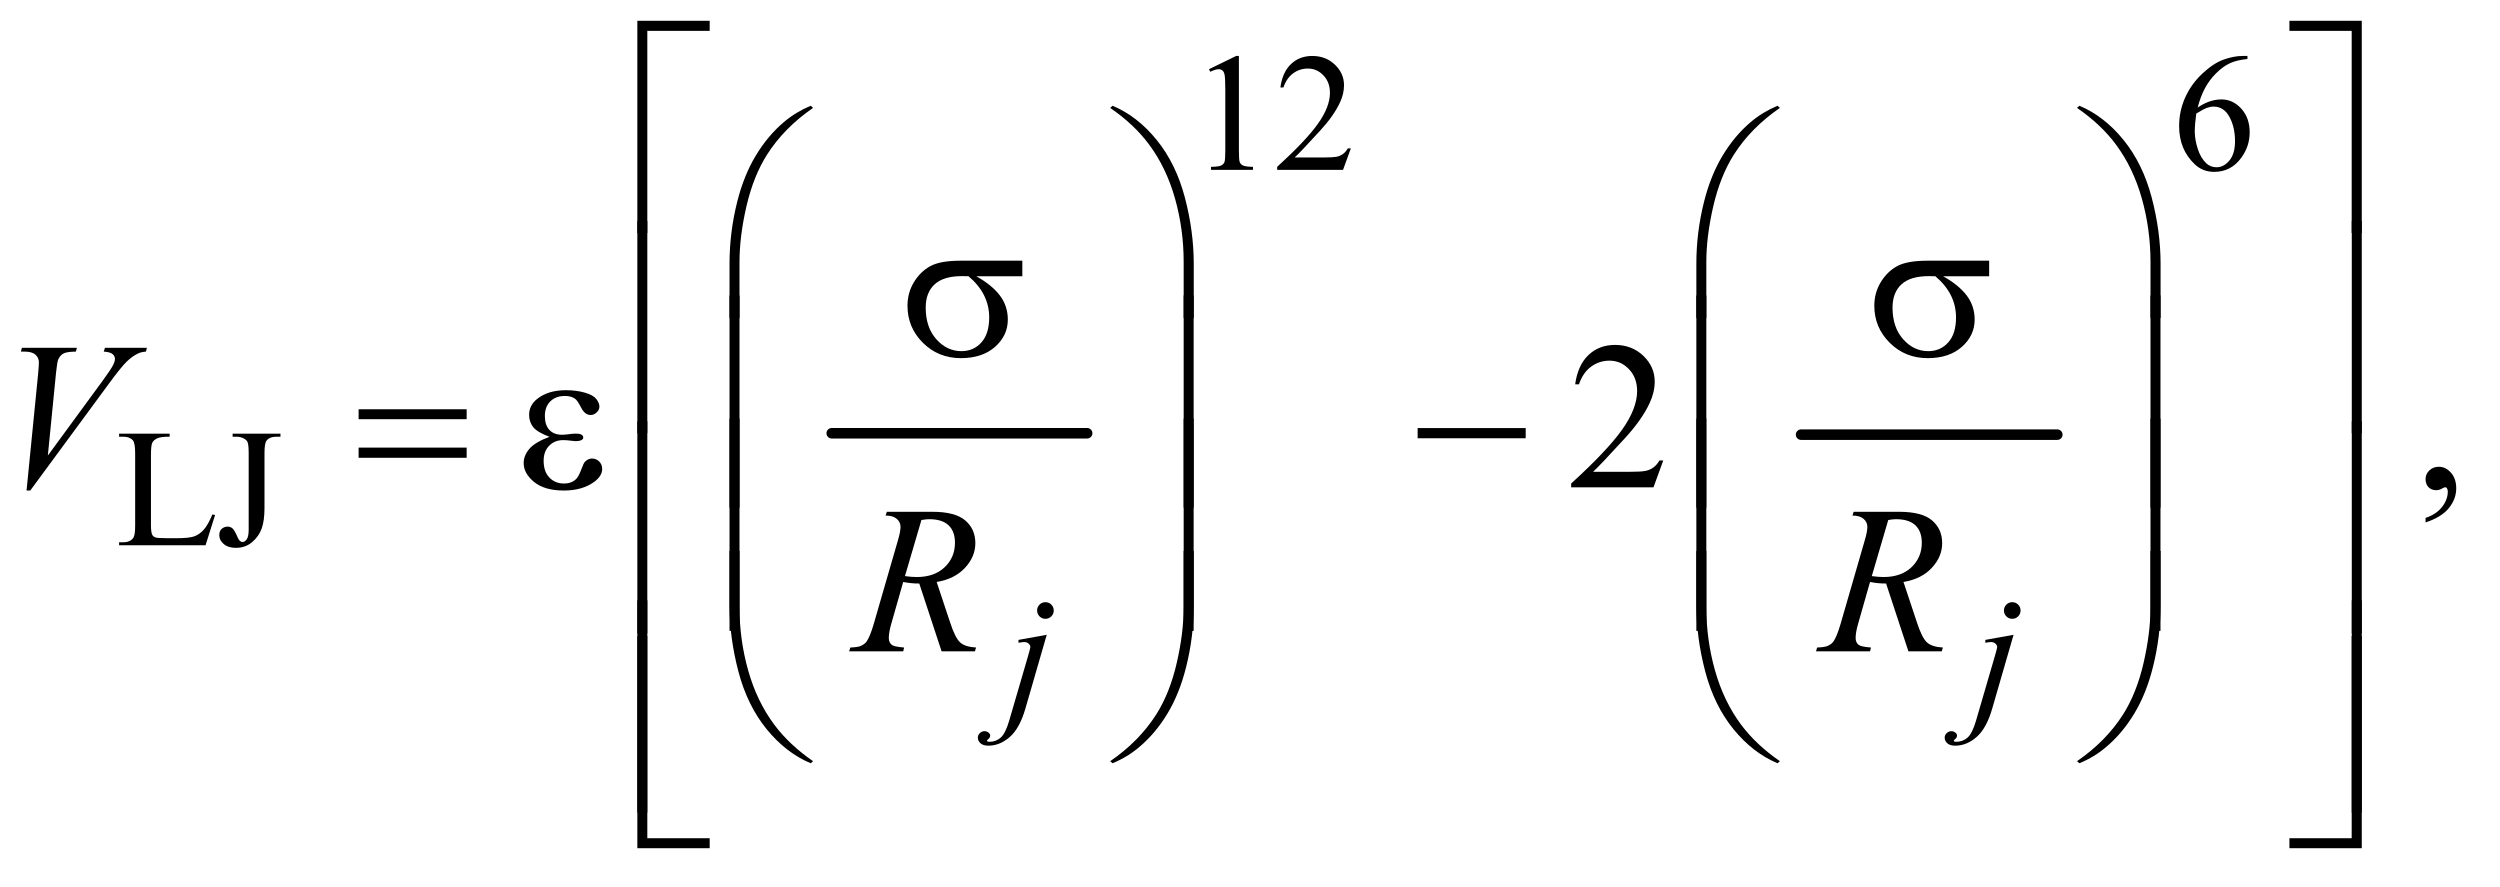 <?xml version="1.0" encoding="UTF-8"?>
<!DOCTYPE svg PUBLIC '-//W3C//DTD SVG 1.0//EN'
          'http://www.w3.org/TR/2001/REC-SVG-20010904/DTD/svg10.dtd'>
<svg stroke-dasharray="none" shape-rendering="auto" xmlns="http://www.w3.org/2000/svg" font-family="'Dialog'" text-rendering="auto" width="186" fill-opacity="1" color-interpolation="auto" color-rendering="auto" preserveAspectRatio="xMidYMid meet" font-size="12px" viewBox="0 0 186 66" fill="black" xmlns:xlink="http://www.w3.org/1999/xlink" stroke="black" image-rendering="auto" stroke-miterlimit="10" stroke-linecap="square" stroke-linejoin="miter" font-style="normal" stroke-width="1" height="66" stroke-dashoffset="0" font-weight="normal" stroke-opacity="1"
><!--Generated by the Batik Graphics2D SVG Generator--><defs id="genericDefs"
  /><g
  ><defs id="defs1"
    ><clipPath clipPathUnits="userSpaceOnUse" id="clipPath1"
      ><path d="M1.16 1.867 L118.899 1.867 L118.899 43.19 L1.16 43.19 L1.16 1.867 Z"
      /></clipPath
      ><clipPath clipPathUnits="userSpaceOnUse" id="clipPath2"
      ><path d="M37.051 59.645 L37.051 1379.886 L3798.699 1379.886 L3798.699 59.645 Z"
      /></clipPath
    ></defs
    ><g stroke-width="16" transform="scale(1.576,1.576) translate(-1.16,-1.867) matrix(0.031,0,0,0.031,0,0)" stroke-linejoin="round" stroke-linecap="round"
    ><line y2="720" fill="none" x1="1304" clip-path="url(#clipPath2)" x2="1693" y1="720"
    /></g
    ><g stroke-width="16" transform="matrix(0.049,0,0,0.049,-1.827,-2.942)" stroke-linejoin="round" stroke-linecap="round"
    ><line y2="720" fill="none" x1="2772" clip-path="url(#clipPath2)" x2="3161" y1="720"
    /></g
    ><g transform="matrix(0.049,0,0,0.049,-1.827,-2.942)"
    ><path d="M1020.156 413.938 L1005 413.938 L1005 91.594 L1114.844 91.594 L1114.844 106.906 L1020.156 106.906 L1020.156 413.938 ZM3513.469 91.594 L3623.312 91.594 L3623.312 413.938 L3608 413.938 L3608 106.906 L3513.469 106.906 L3513.469 91.594 Z" stroke="none" clip-path="url(#clipPath2)"
    /></g
    ><g transform="matrix(0.049,0,0,0.049,-1.827,-2.942)"
    ><path d="M1144.969 542.938 L1144.969 460.75 Q1144.969 412.625 1156.688 366.219 Q1166.688 326.375 1184.891 296.219 Q1203.094 266.062 1227.469 245.438 Q1245.281 230.281 1268.25 220.594 L1271.844 223.875 Q1227.781 254.188 1201.844 294.969 Q1181.219 327.625 1170.672 373.25 Q1160.125 418.875 1160.125 457.625 L1160.125 542.938 L1144.969 542.938 ZM1849.844 542.938 L1834.531 542.938 L1834.531 457.625 Q1834.531 408.25 1821.406 361.531 Q1808.281 314.812 1782.031 279.5 Q1759.375 248.875 1722.969 223.875 L1726.562 220.594 Q1764.219 236.375 1793.516 272.469 Q1822.812 308.562 1836.328 359.891 Q1849.844 411.219 1849.844 460.75 L1849.844 542.938 ZM2612.969 542.938 L2612.969 460.75 Q2612.969 412.625 2624.688 366.219 Q2634.688 326.375 2652.891 296.219 Q2671.094 266.062 2695.469 245.438 Q2713.281 230.281 2736.25 220.594 L2739.844 223.875 Q2695.781 254.188 2669.844 294.969 Q2649.219 327.625 2638.672 373.25 Q2628.125 418.875 2628.125 457.625 L2628.125 542.938 L2612.969 542.938 ZM3317.844 542.938 L3302.531 542.938 L3302.531 457.625 Q3302.531 408.25 3289.406 361.531 Q3276.281 314.812 3250.031 279.5 Q3227.375 248.875 3190.969 223.875 L3194.562 220.594 Q3232.219 236.375 3261.516 272.469 Q3290.812 308.562 3304.328 359.891 Q3317.844 411.219 3317.844 460.75 L3317.844 542.938 Z" stroke="none" clip-path="url(#clipPath2)"
    /></g
    ><g transform="matrix(0.049,0,0,0.049,-1.827,-2.942)"
    ><path d="M1589.562 479.469 L1519.562 479.469 Q1543.156 492.594 1555.344 508.531 Q1567.531 524.469 1567.531 545.406 Q1567.531 569.469 1548.156 586.656 Q1528.781 603.844 1496.281 603.844 Q1462.062 603.844 1438.625 580.562 Q1415.188 557.281 1415.188 524.312 Q1415.188 504.469 1425.031 488.375 Q1434.875 472.281 1449.953 464.078 Q1465.031 455.875 1496.125 455.875 L1589.562 455.875 L1589.562 479.469 ZM1507.844 479.469 Q1501.281 479.312 1497.844 479.312 Q1469.875 479.312 1456.359 491.812 Q1442.844 504.312 1442.844 527.125 Q1442.844 556.969 1458.938 575.094 Q1475.031 593.219 1497.062 593.219 Q1515.5 593.219 1527.375 580.016 Q1539.25 566.812 1539.25 541.969 Q1539.25 506.031 1507.844 479.469 ZM3057.562 479.469 L2987.562 479.469 Q3011.156 492.594 3023.344 508.531 Q3035.531 524.469 3035.531 545.406 Q3035.531 569.469 3016.156 586.656 Q2996.781 603.844 2964.281 603.844 Q2930.062 603.844 2906.625 580.562 Q2883.188 557.281 2883.188 524.312 Q2883.188 504.469 2893.031 488.375 Q2902.875 472.281 2917.953 464.078 Q2933.031 455.875 2964.125 455.875 L3057.562 455.875 L3057.562 479.469 ZM2975.844 479.469 Q2969.281 479.312 2965.844 479.312 Q2937.875 479.312 2924.359 491.812 Q2910.844 504.312 2910.844 527.125 Q2910.844 556.969 2926.938 575.094 Q2943.031 593.219 2965.062 593.219 Q2983.5 593.219 2995.375 580.016 Q3007.25 566.812 3007.25 541.969 Q3007.25 506.031 2975.844 479.469 Z" stroke="none" clip-path="url(#clipPath2)"
    /></g
    ><g transform="matrix(0.049,0,0,0.049,-1.827,-2.942)"
    ><path d="M1020.156 717.938 L1005 717.938 L1005 395.594 L1020.156 395.594 L1020.156 717.938 ZM3608.156 395.594 L3623.312 395.594 L3623.312 717.938 L3608.156 717.938 L3608.156 395.594 Z" stroke="none" clip-path="url(#clipPath2)"
    /></g
    ><g transform="matrix(0.049,0,0,0.049,-1.827,-2.942)"
    ><path d="M581.781 681.406 L745.844 681.406 L745.844 696.562 L581.781 696.562 L581.781 681.406 ZM581.781 739.688 L745.844 739.688 L745.844 755.156 L581.781 755.156 L581.781 739.688 ZM871.625 723.281 Q853.188 716.406 846.938 708.594 Q840.688 700.781 840.688 690 Q840.688 675.469 852.875 665.781 Q869.438 652.5 896.469 652.5 Q912.562 652.5 925.375 656.25 Q938.188 660 942.797 666.016 Q947.406 672.031 947.406 677.344 Q947.406 682.188 943.344 686.172 Q939.281 690.156 933.969 690.156 Q925.375 690.156 919.672 678.984 Q913.969 667.812 910.219 665.312 Q904.125 661.25 895.219 661.25 Q881.156 661.25 872.875 669.453 Q864.594 677.656 864.594 691.719 Q864.594 705.469 871.469 712.812 Q878.344 720.156 890.375 720.156 Q894.438 720.156 899.281 719.531 Q906.938 718.438 911.312 718.438 Q918.031 718.438 920.453 720.156 Q922.875 721.875 922.875 724.219 Q922.875 726.562 920.844 727.812 Q918.031 729.844 911 729.844 Q909.438 729.844 905.844 729.375 Q897.719 728.281 892.562 728.281 Q879.438 728.281 871.078 736.875 Q862.719 745.469 862.719 759.531 Q862.719 775.938 871.391 785.078 Q880.062 794.219 893.812 794.219 Q904.906 794.219 911.938 787.5 Q916 783.594 920.531 771.25 Q923.5 763.125 925.375 761.25 Q930.375 756.25 936 756.25 Q942.562 756.25 947.094 760.781 Q951.625 765.312 951.625 772.031 Q951.625 782.812 939.281 791.875 Q921.312 804.844 893.5 804.844 Q864.125 804.844 848.266 791.875 Q832.406 778.906 832.406 763.125 Q832.406 751.875 840.922 741.719 Q849.438 731.562 871.625 723.281 ZM2189.781 710 L2353.844 710 L2353.844 725.469 L2189.781 725.469 L2189.781 710 Z" stroke="none" clip-path="url(#clipPath2)"
    /></g
    ><g transform="matrix(0.049,0,0,0.049,-1.827,-2.942)"
    ><path d="M1160.125 830.938 L1144.969 830.938 L1144.969 508.594 L1160.125 508.594 L1160.125 830.938 ZM1849.688 830.938 L1834.531 830.938 L1834.531 508.594 L1849.688 508.594 L1849.688 830.938 ZM2628.125 830.938 L2612.969 830.938 L2612.969 508.594 L2628.125 508.594 L2628.125 830.938 ZM3317.688 830.938 L3302.531 830.938 L3302.531 508.594 L3317.688 508.594 L3317.688 830.938 Z" stroke="none" clip-path="url(#clipPath2)"
    /></g
    ><g transform="matrix(0.049,0,0,0.049,-1.827,-2.942)"
    ><path d="M1160.125 1017.938 L1144.969 1017.938 L1144.969 695.594 L1160.125 695.594 L1160.125 1017.938 ZM1849.688 1017.938 L1834.531 1017.938 L1834.531 695.594 L1849.688 695.594 L1849.688 1017.938 ZM2628.125 1017.938 L2612.969 1017.938 L2612.969 695.594 L2628.125 695.594 L2628.125 1017.938 ZM3317.688 1017.938 L3302.531 1017.938 L3302.531 695.594 L3317.688 695.594 L3317.688 1017.938 Z" stroke="none" clip-path="url(#clipPath2)"
    /></g
    ><g transform="matrix(0.049,0,0,0.049,-1.827,-2.942)"
    ><path d="M1020.156 1021.938 L1005 1021.938 L1005 699.594 L1020.156 699.594 L1020.156 1021.938 ZM3608.156 699.594 L3623.312 699.594 L3623.312 1021.938 L3608.156 1021.938 L3608.156 699.594 Z" stroke="none" clip-path="url(#clipPath2)"
    /></g
    ><g transform="matrix(0.049,0,0,0.049,-1.827,-2.942)"
    ><path d="M1144.969 896.594 L1160.125 896.594 L1160.125 982.062 Q1160.125 1031.438 1173.328 1078.156 Q1186.531 1124.875 1212.781 1160.188 Q1235.438 1190.656 1271.844 1215.812 L1268.25 1218.938 Q1230.594 1203.156 1201.297 1167.141 Q1172 1131.125 1158.484 1079.719 Q1144.969 1028.312 1144.969 978.938 L1144.969 896.594 ZM1849.844 896.594 L1849.844 978.938 Q1849.844 1027.062 1838.125 1073.312 Q1828.125 1113.312 1809.922 1143.469 Q1791.719 1173.625 1767.188 1194.25 Q1749.531 1209.406 1726.562 1218.938 L1722.969 1215.812 Q1767.031 1185.5 1792.969 1144.719 Q1813.594 1112.062 1824.062 1066.438 Q1834.531 1020.812 1834.531 982.062 L1834.531 896.594 L1849.844 896.594 ZM2612.969 896.594 L2628.125 896.594 L2628.125 982.062 Q2628.125 1031.438 2641.328 1078.156 Q2654.531 1124.875 2680.781 1160.188 Q2703.438 1190.656 2739.844 1215.812 L2736.25 1218.938 Q2698.594 1203.156 2669.297 1167.141 Q2640 1131.125 2626.484 1079.719 Q2612.969 1028.312 2612.969 978.938 L2612.969 896.594 ZM3317.844 896.594 L3317.844 978.938 Q3317.844 1027.062 3306.125 1073.312 Q3296.125 1113.312 3277.922 1143.469 Q3259.719 1173.625 3235.188 1194.25 Q3217.531 1209.406 3194.562 1218.938 L3190.969 1215.812 Q3235.031 1185.5 3260.969 1144.719 Q3281.594 1112.062 3292.062 1066.438 Q3302.531 1020.812 3302.531 982.062 L3302.531 896.594 L3317.844 896.594 Z" stroke="none" clip-path="url(#clipPath2)"
    /></g
    ><g transform="matrix(0.049,0,0,0.049,-1.827,-2.942)"
    ><path d="M1020.156 1293.938 L1005 1293.938 L1005 971.594 L1020.156 971.594 L1020.156 1293.938 ZM3608.156 971.594 L3623.312 971.594 L3623.312 1293.938 L3608.156 1293.938 L3608.156 971.594 Z" stroke="none" clip-path="url(#clipPath2)"
    /></g
    ><g transform="matrix(0.049,0,0,0.049,-1.827,-2.942)"
    ><path d="M1114.844 1347.938 L1005 1347.938 L1005 1025.594 L1020.156 1025.594 L1020.156 1332.781 L1114.844 1332.781 L1114.844 1347.938 ZM3608 1025.594 L3623.312 1025.594 L3623.312 1347.938 L3513.469 1347.938 L3513.469 1332.781 L3608 1332.781 L3608 1025.594 Z" stroke="none" clip-path="url(#clipPath2)"
    /></g
    ><g transform="matrix(0.049,0,0,0.049,-1.827,-2.942)"
    ><path d="M1873 165.125 L1914.25 145 L1918.375 145 L1918.375 288.125 Q1918.375 302.375 1919.562 305.875 Q1920.75 309.375 1924.5 311.25 Q1928.25 313.125 1939.75 313.375 L1939.75 318 L1876 318 L1876 313.375 Q1888 313.125 1891.5 311.312 Q1895 309.5 1896.375 306.438 Q1897.75 303.375 1897.75 288.125 L1897.75 196.625 Q1897.75 178.125 1896.5 172.875 Q1895.625 168.875 1893.312 167 Q1891 165.125 1887.75 165.125 Q1883.125 165.125 1874.875 169 L1873 165.125 ZM2088.375 285.375 L2076.5 318 L1976.5 318 L1976.5 313.375 Q2020.625 273.125 2038.625 247.625 Q2056.625 222.125 2056.625 201 Q2056.625 184.875 2046.75 174.5 Q2036.875 164.125 2023.125 164.125 Q2010.625 164.125 2000.688 171.438 Q1990.75 178.75 1986 192.875 L1981.375 192.875 Q1984.5 169.75 1997.438 157.375 Q2010.375 145 2029.75 145 Q2050.375 145 2064.188 158.25 Q2078 171.5 2078 189.5 Q2078 202.375 2072 215.25 Q2062.75 235.5 2042 258.125 Q2010.875 292.125 2003.125 299.125 L2047.375 299.125 Q2060.875 299.125 2066.312 298.125 Q2071.75 297.125 2076.125 294.062 Q2080.5 291 2083.75 285.375 L2088.375 285.375 ZM3449.75 145 L3449.75 149.625 Q3433.25 151.25 3422.812 156.188 Q3412.375 161.125 3402.188 171.25 Q3392 181.375 3385.312 193.812 Q3378.625 206.25 3374.125 223.375 Q3392.125 211 3410.25 211 Q3427.625 211 3440.375 225 Q3453.125 239 3453.125 261 Q3453.125 282.25 3440.25 299.75 Q3424.75 321 3399.25 321 Q3381.875 321 3369.75 309.5 Q3346 287.125 3346 251.5 Q3346 228.75 3355.125 208.25 Q3364.25 187.75 3381.188 171.875 Q3398.125 156 3413.625 150.5 Q3429.125 145 3442.5 145 L3449.75 145 ZM3372 232.5 Q3369.75 249.375 3369.75 259.75 Q3369.75 271.75 3374.188 285.812 Q3378.625 299.875 3387.375 308.125 Q3393.75 314 3402.875 314 Q3413.75 314 3422.312 303.75 Q3430.875 293.5 3430.875 274.5 Q3430.875 253.125 3422.375 237.5 Q3413.875 221.875 3398.25 221.875 Q3393.5 221.875 3388.062 223.875 Q3382.625 225.875 3372 232.5 Z" stroke="none" clip-path="url(#clipPath2)"
    /></g
    ><g transform="matrix(0.049,0,0,0.049,-1.827,-2.942)"
    ><path d="M359.75 841.125 L363.875 842 L349.375 888 L218.125 888 L218.125 883.375 L224.5 883.375 Q235.25 883.375 239.875 876.375 Q242.5 872.375 242.5 857.875 L242.5 748.5 Q242.5 732.625 239 728.625 Q234.125 723.125 224.5 723.125 L218.125 723.125 L218.125 718.5 L294.875 718.5 L294.875 723.125 Q281.375 723 275.938 725.625 Q270.5 728.25 268.5 732.25 Q266.5 736.25 266.5 751.375 L266.5 857.875 Q266.5 868.25 268.5 872.125 Q270 874.75 273.125 876 Q276.25 877.25 292.625 877.25 L305 877.25 Q324.5 877.25 332.375 874.375 Q340.25 871.5 346.75 864.188 Q353.25 856.875 359.75 841.125 ZM390.5 723.125 L390.5 718.5 L463.125 718.5 L463.125 723.125 L457 723.125 Q446.625 723.125 441.875 729.25 Q438.875 733.25 438.875 748.5 L438.875 831.375 Q438.875 850.5 434.688 862.375 Q430.5 874.25 420.25 883.062 Q410 891.875 395.5 891.875 Q383.75 891.875 377 886.062 Q370.25 880.25 370.25 872.75 Q370.25 866.625 373.375 863.5 Q377.5 859.625 383 859.625 Q387 859.625 390.188 862.25 Q393.375 864.875 398.25 876.25 Q401.125 883 405.625 883 Q409 883 411.938 878.875 Q414.875 874.75 414.875 864.25 L414.875 748.5 Q414.875 735.625 413.25 731.5 Q412 728.375 408 726.125 Q402.625 723.125 396.625 723.125 L390.5 723.125 Z" stroke="none" clip-path="url(#clipPath2)"
    /></g
    ><g transform="matrix(0.049,0,0,0.049,-1.827,-2.942)"
    ><path d="M2562.719 759.219 L2547.875 800 L2422.875 800 L2422.875 794.219 Q2478.031 743.906 2500.531 712.031 Q2523.031 680.156 2523.031 653.75 Q2523.031 633.594 2510.688 620.625 Q2498.344 607.656 2481.156 607.656 Q2465.531 607.656 2453.109 616.797 Q2440.688 625.938 2434.75 643.594 L2428.969 643.594 Q2432.875 614.688 2449.047 599.219 Q2465.219 583.75 2489.438 583.75 Q2515.219 583.75 2532.484 600.312 Q2549.75 616.875 2549.75 639.375 Q2549.75 655.469 2542.25 671.562 Q2530.688 696.875 2504.75 725.156 Q2465.844 767.656 2456.156 776.406 L2511.469 776.406 Q2528.344 776.406 2535.141 775.156 Q2541.938 773.906 2547.406 770.078 Q2552.875 766.25 2556.938 759.219 L2562.719 759.219 ZM3720.188 853.281 L3720.188 846.406 Q3736.281 841.094 3745.109 829.922 Q3753.938 818.75 3753.938 806.25 Q3753.938 803.281 3752.531 801.25 Q3751.438 799.844 3750.344 799.844 Q3748.625 799.844 3742.844 802.969 Q3740.031 804.375 3736.906 804.375 Q3729.25 804.375 3724.719 799.844 Q3720.188 795.312 3720.188 787.344 Q3720.188 779.688 3726.047 774.219 Q3731.906 768.75 3740.344 768.75 Q3750.656 768.75 3758.703 777.734 Q3766.75 786.719 3766.75 801.562 Q3766.75 817.656 3755.578 831.484 Q3744.406 845.312 3720.188 853.281 Z" stroke="none" clip-path="url(#clipPath2)"
    /></g
    ><g transform="matrix(0.049,0,0,0.049,-1.827,-2.942)"
    ><path d="M1624.625 974.375 Q1629.875 974.375 1633.562 978.062 Q1637.25 981.75 1637.25 987 Q1637.25 992.25 1633.562 995.938 Q1629.875 999.625 1624.625 999.625 Q1619.375 999.625 1615.688 995.938 Q1612 992.25 1612 987 Q1612 981.75 1615.688 978.062 Q1619.375 974.375 1624.625 974.375 ZM1626.625 1023.875 L1594.25 1135.75 Q1585.625 1165.75 1570.562 1179 Q1555.5 1192.25 1538 1192.25 Q1530.125 1192.25 1526.062 1188.625 Q1522 1185 1522 1180 Q1522 1176.125 1525.062 1173.188 Q1528.125 1170.25 1532.125 1170.25 Q1535.75 1170.25 1538.5 1172.625 Q1540.75 1174.5 1540.75 1176.875 Q1540.75 1180.125 1537.625 1182.5 Q1535.875 1183.875 1535.875 1184.75 L1536.125 1185.375 Q1536.5 1185.875 1537.25 1186.125 Q1538 1186.375 1539.5 1186.375 Q1549.625 1186.375 1556.812 1179.938 Q1564 1173.5 1569.625 1154.25 L1597.625 1058.25 Q1601.75 1044.125 1601.75 1042.625 Q1601.75 1039.625 1599.062 1037.25 Q1596.375 1034.875 1592.25 1034.875 Q1590.625 1034.875 1588.5 1035.25 Q1586.875 1035.5 1583.75 1036 L1583.75 1031.625 L1626.625 1023.875 ZM3092.625 974.375 Q3097.875 974.375 3101.562 978.062 Q3105.25 981.75 3105.25 987 Q3105.25 992.25 3101.562 995.938 Q3097.875 999.625 3092.625 999.625 Q3087.375 999.625 3083.688 995.938 Q3080 992.25 3080 987 Q3080 981.75 3083.688 978.062 Q3087.375 974.375 3092.625 974.375 ZM3094.625 1023.875 L3062.25 1135.75 Q3053.625 1165.75 3038.562 1179 Q3023.5 1192.25 3006 1192.25 Q2998.125 1192.25 2994.062 1188.625 Q2990 1185 2990 1180 Q2990 1176.125 2993.062 1173.188 Q2996.125 1170.25 3000.125 1170.25 Q3003.75 1170.25 3006.5 1172.625 Q3008.75 1174.5 3008.75 1176.875 Q3008.75 1180.125 3005.625 1182.5 Q3003.875 1183.875 3003.875 1184.75 L3004.125 1185.375 Q3004.5 1185.875 3005.25 1186.125 Q3006 1186.375 3007.5 1186.375 Q3017.625 1186.375 3024.812 1179.938 Q3032 1173.5 3037.625 1154.25 L3065.625 1058.25 Q3069.75 1044.125 3069.75 1042.625 Q3069.75 1039.625 3067.062 1037.25 Q3064.375 1034.875 3060.25 1034.875 Q3058.625 1034.875 3056.5 1035.25 Q3054.875 1035.5 3051.75 1036 L3051.75 1031.625 L3094.625 1023.875 Z" stroke="none" clip-path="url(#clipPath2)"
    /></g
    ><g transform="matrix(0.049,0,0,0.049,-1.827,-2.942)"
    ><path d="M77.594 804.844 L95.094 628.438 Q96.344 615 96.344 610.312 Q96.344 603.281 91.109 598.594 Q85.875 593.906 74.625 593.906 L69 593.906 L70.562 588.125 L154.156 588.125 L152.438 593.906 Q138.844 594.062 133.766 596.719 Q128.688 599.375 125.719 605.781 Q124.156 609.219 122.438 625.312 L109.938 751.719 L192.594 638.906 Q206.031 620.625 209.469 613.438 Q211.812 608.594 211.812 605 Q211.812 600.781 208.219 597.656 Q204.625 594.531 194.781 593.906 L196.656 588.125 L260.406 588.125 L258.844 593.906 Q251.188 594.531 246.656 596.875 Q238.062 600.938 229.547 609.219 Q221.031 617.5 202.594 642.656 L83.219 804.844 L77.594 804.844 Z" stroke="none" clip-path="url(#clipPath2)"
    /></g
    ><g transform="matrix(0.049,0,0,0.049,-1.827,-2.942)"
    ><path d="M1466.969 1049 L1433.062 946.031 Q1421.188 946.188 1408.688 943.688 L1390.406 1007.75 Q1386.812 1020.25 1386.812 1028.844 Q1386.812 1035.406 1391.344 1039.156 Q1394.781 1041.969 1410.094 1043.219 L1408.688 1049 L1326.656 1049 L1328.375 1043.219 Q1339.938 1042.75 1344 1040.875 Q1350.406 1038.219 1353.375 1033.688 Q1358.375 1026.344 1363.844 1007.75 L1400.875 879.781 Q1404.625 866.969 1404.625 859.938 Q1404.625 852.75 1398.766 847.75 Q1392.906 842.75 1381.969 842.906 L1383.844 837.125 L1452.906 837.125 Q1487.594 837.125 1502.906 850.25 Q1518.219 863.375 1518.219 884.781 Q1518.219 905.25 1502.516 922.203 Q1486.812 939.156 1459.469 943.688 L1480.094 1005.719 Q1487.594 1028.531 1495.094 1035.406 Q1502.594 1042.281 1519.312 1043.219 L1517.594 1049 L1466.969 1049 ZM1411.344 934.781 Q1421.344 936.188 1429.156 936.188 Q1456.031 936.188 1471.656 921.266 Q1487.281 906.344 1487.281 884.156 Q1487.281 866.812 1477.516 857.594 Q1467.75 848.375 1448.219 848.375 Q1443.219 848.375 1436.344 849.625 L1411.344 934.781 ZM2934.969 1049 L2901.062 946.031 Q2889.188 946.188 2876.688 943.688 L2858.406 1007.75 Q2854.812 1020.25 2854.812 1028.844 Q2854.812 1035.406 2859.344 1039.156 Q2862.781 1041.969 2878.094 1043.219 L2876.688 1049 L2794.656 1049 L2796.375 1043.219 Q2807.938 1042.75 2812 1040.875 Q2818.406 1038.219 2821.375 1033.688 Q2826.375 1026.344 2831.844 1007.75 L2868.875 879.781 Q2872.625 866.969 2872.625 859.938 Q2872.625 852.75 2866.766 847.75 Q2860.906 842.75 2849.969 842.906 L2851.844 837.125 L2920.906 837.125 Q2955.594 837.125 2970.906 850.25 Q2986.219 863.375 2986.219 884.781 Q2986.219 905.25 2970.516 922.203 Q2954.812 939.156 2927.469 943.688 L2948.094 1005.719 Q2955.594 1028.531 2963.094 1035.406 Q2970.594 1042.281 2987.312 1043.219 L2985.594 1049 L2934.969 1049 ZM2879.344 934.781 Q2889.344 936.188 2897.156 936.188 Q2924.031 936.188 2939.656 921.266 Q2955.281 906.344 2955.281 884.156 Q2955.281 866.812 2945.516 857.594 Q2935.75 848.375 2916.219 848.375 Q2911.219 848.375 2904.344 849.625 L2879.344 934.781 Z" stroke="none" clip-path="url(#clipPath2)"
    /></g
  ></g
></svg
>
